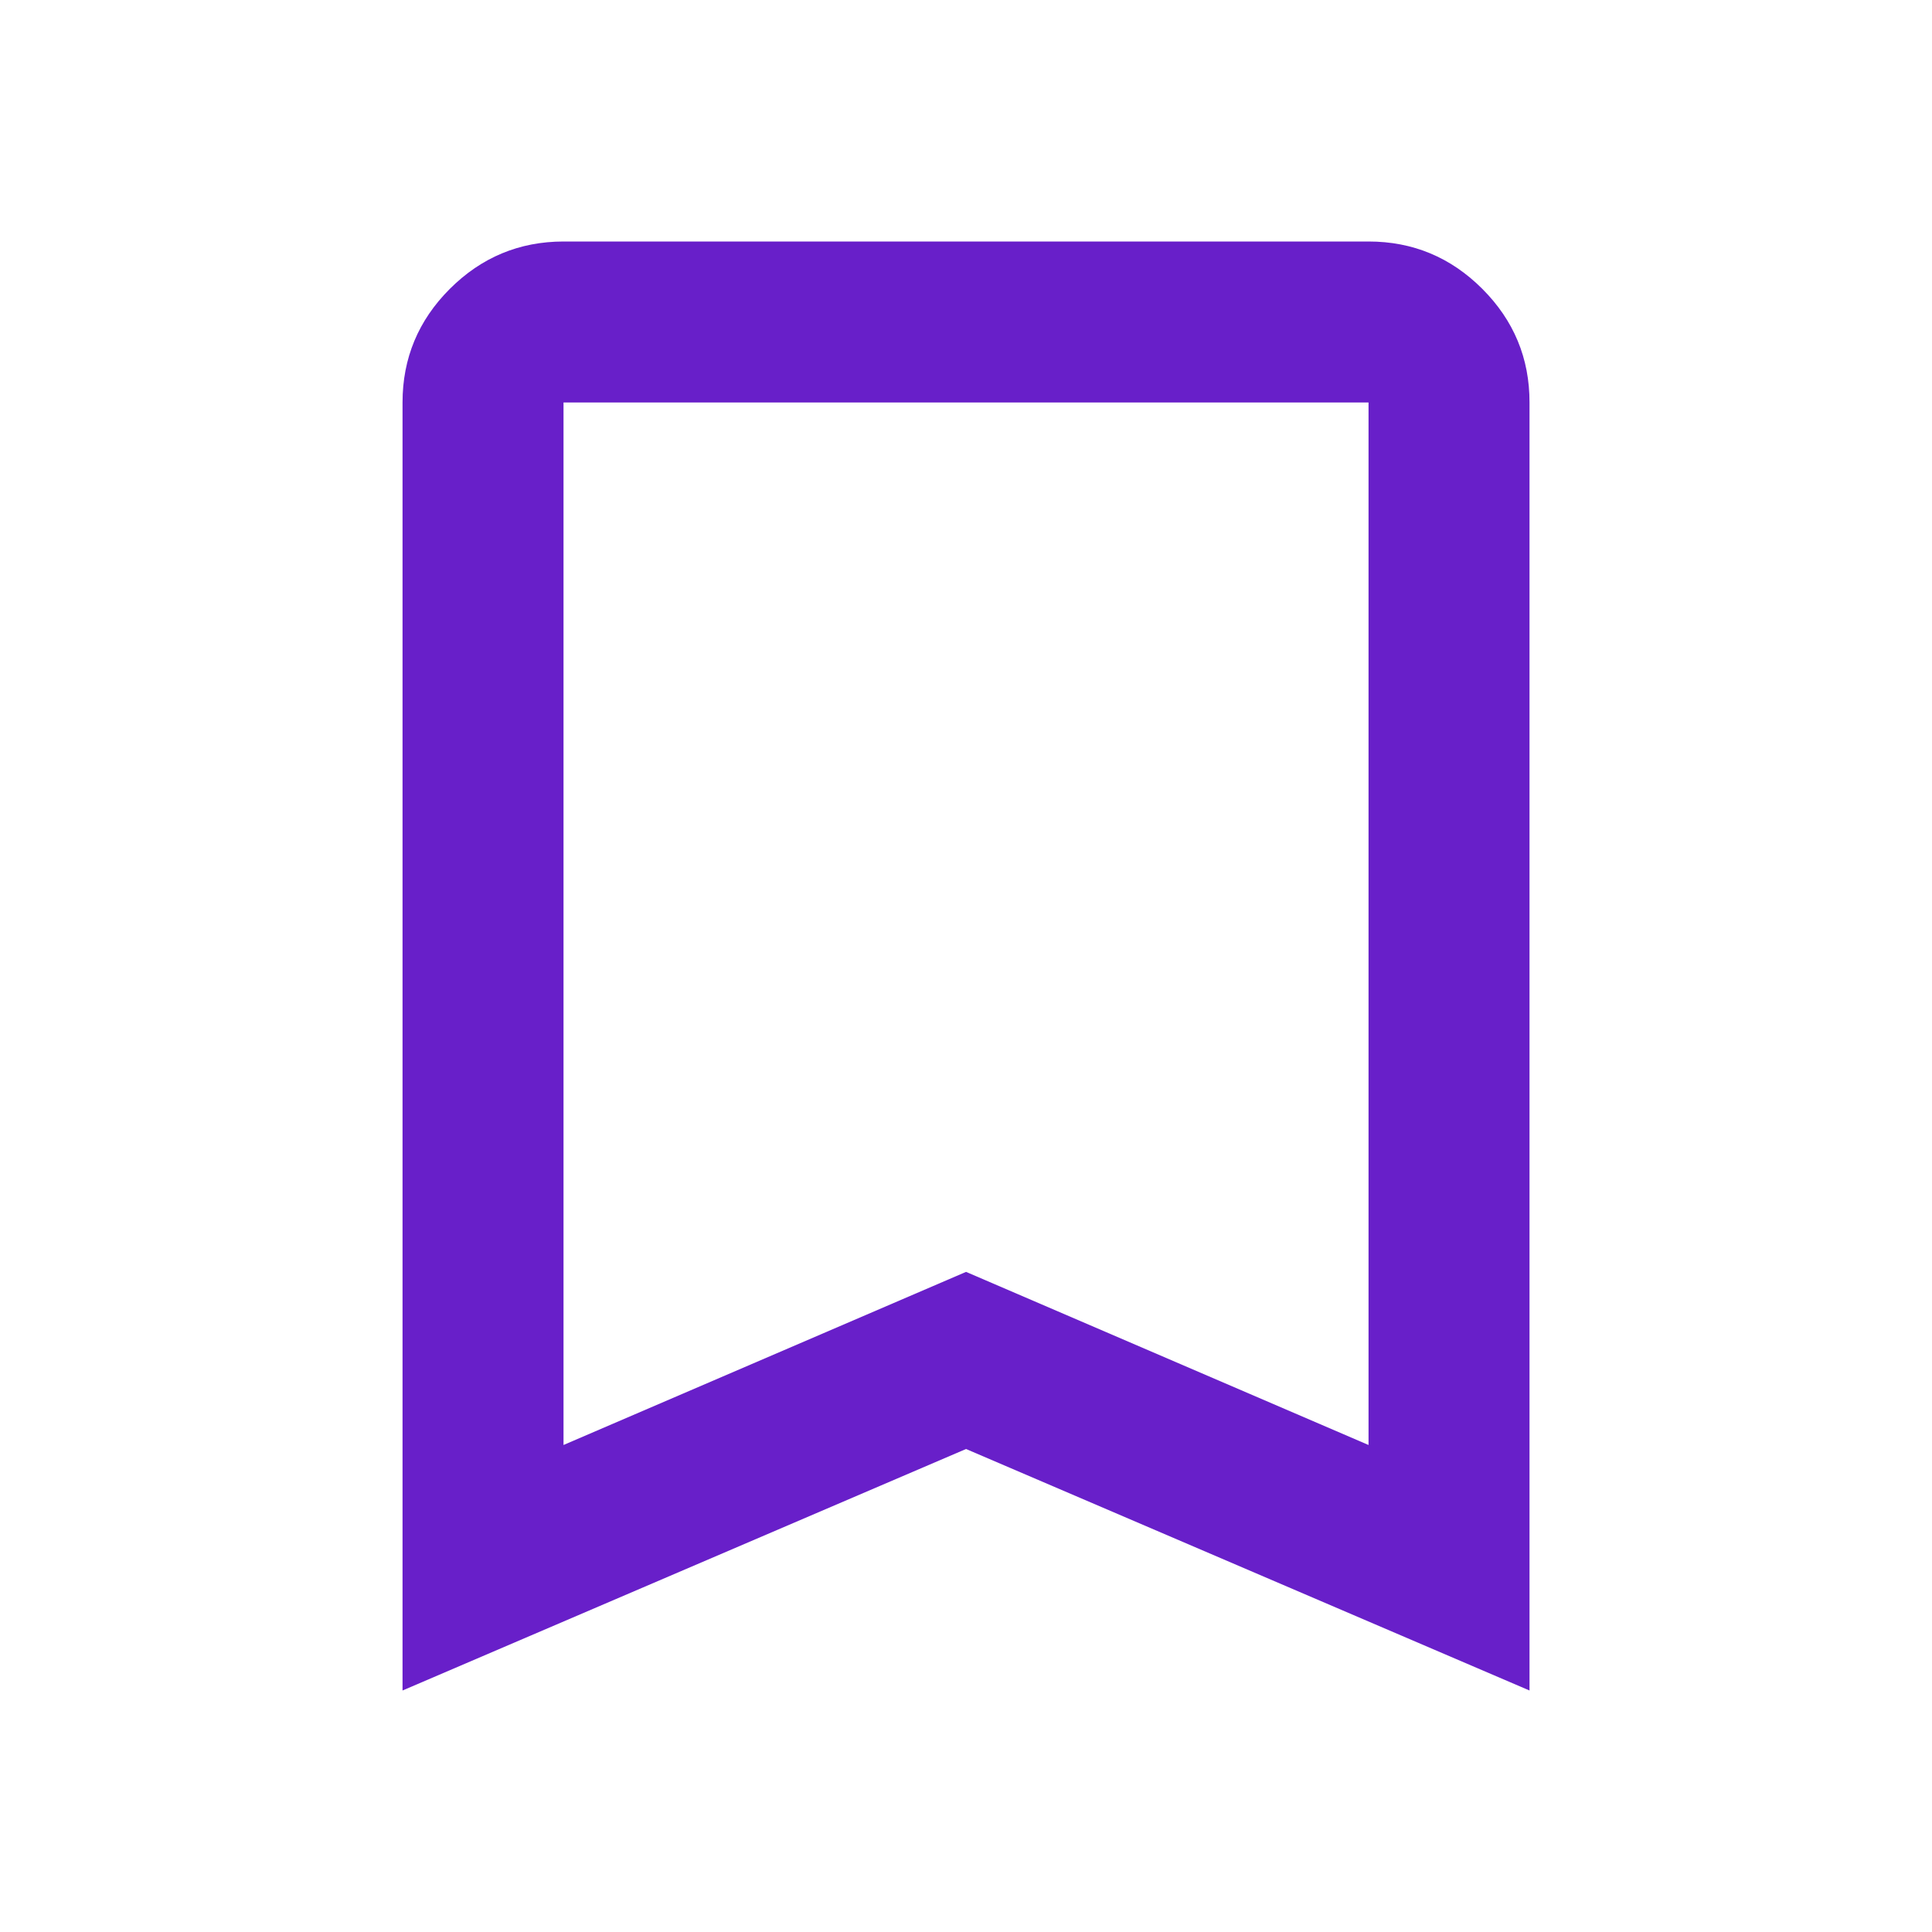 <?xml version="1.0" encoding="UTF-8"?> <svg xmlns="http://www.w3.org/2000/svg" width="40" height="40" viewBox="0 0 40 40" fill="none"><path d="M8.334 35V8.333C8.334 7.417 8.661 6.632 9.314 5.98C9.967 5.328 10.752 5.001 11.667 5H28.334C29.251 5 30.036 5.327 30.689 5.98C31.342 6.633 31.668 7.418 31.667 8.333V35L20.001 30L8.334 35ZM11.667 29.917L20.001 26.333L28.334 29.917V8.333H11.667V29.917Z" fill="#681FC9"></path></svg> 